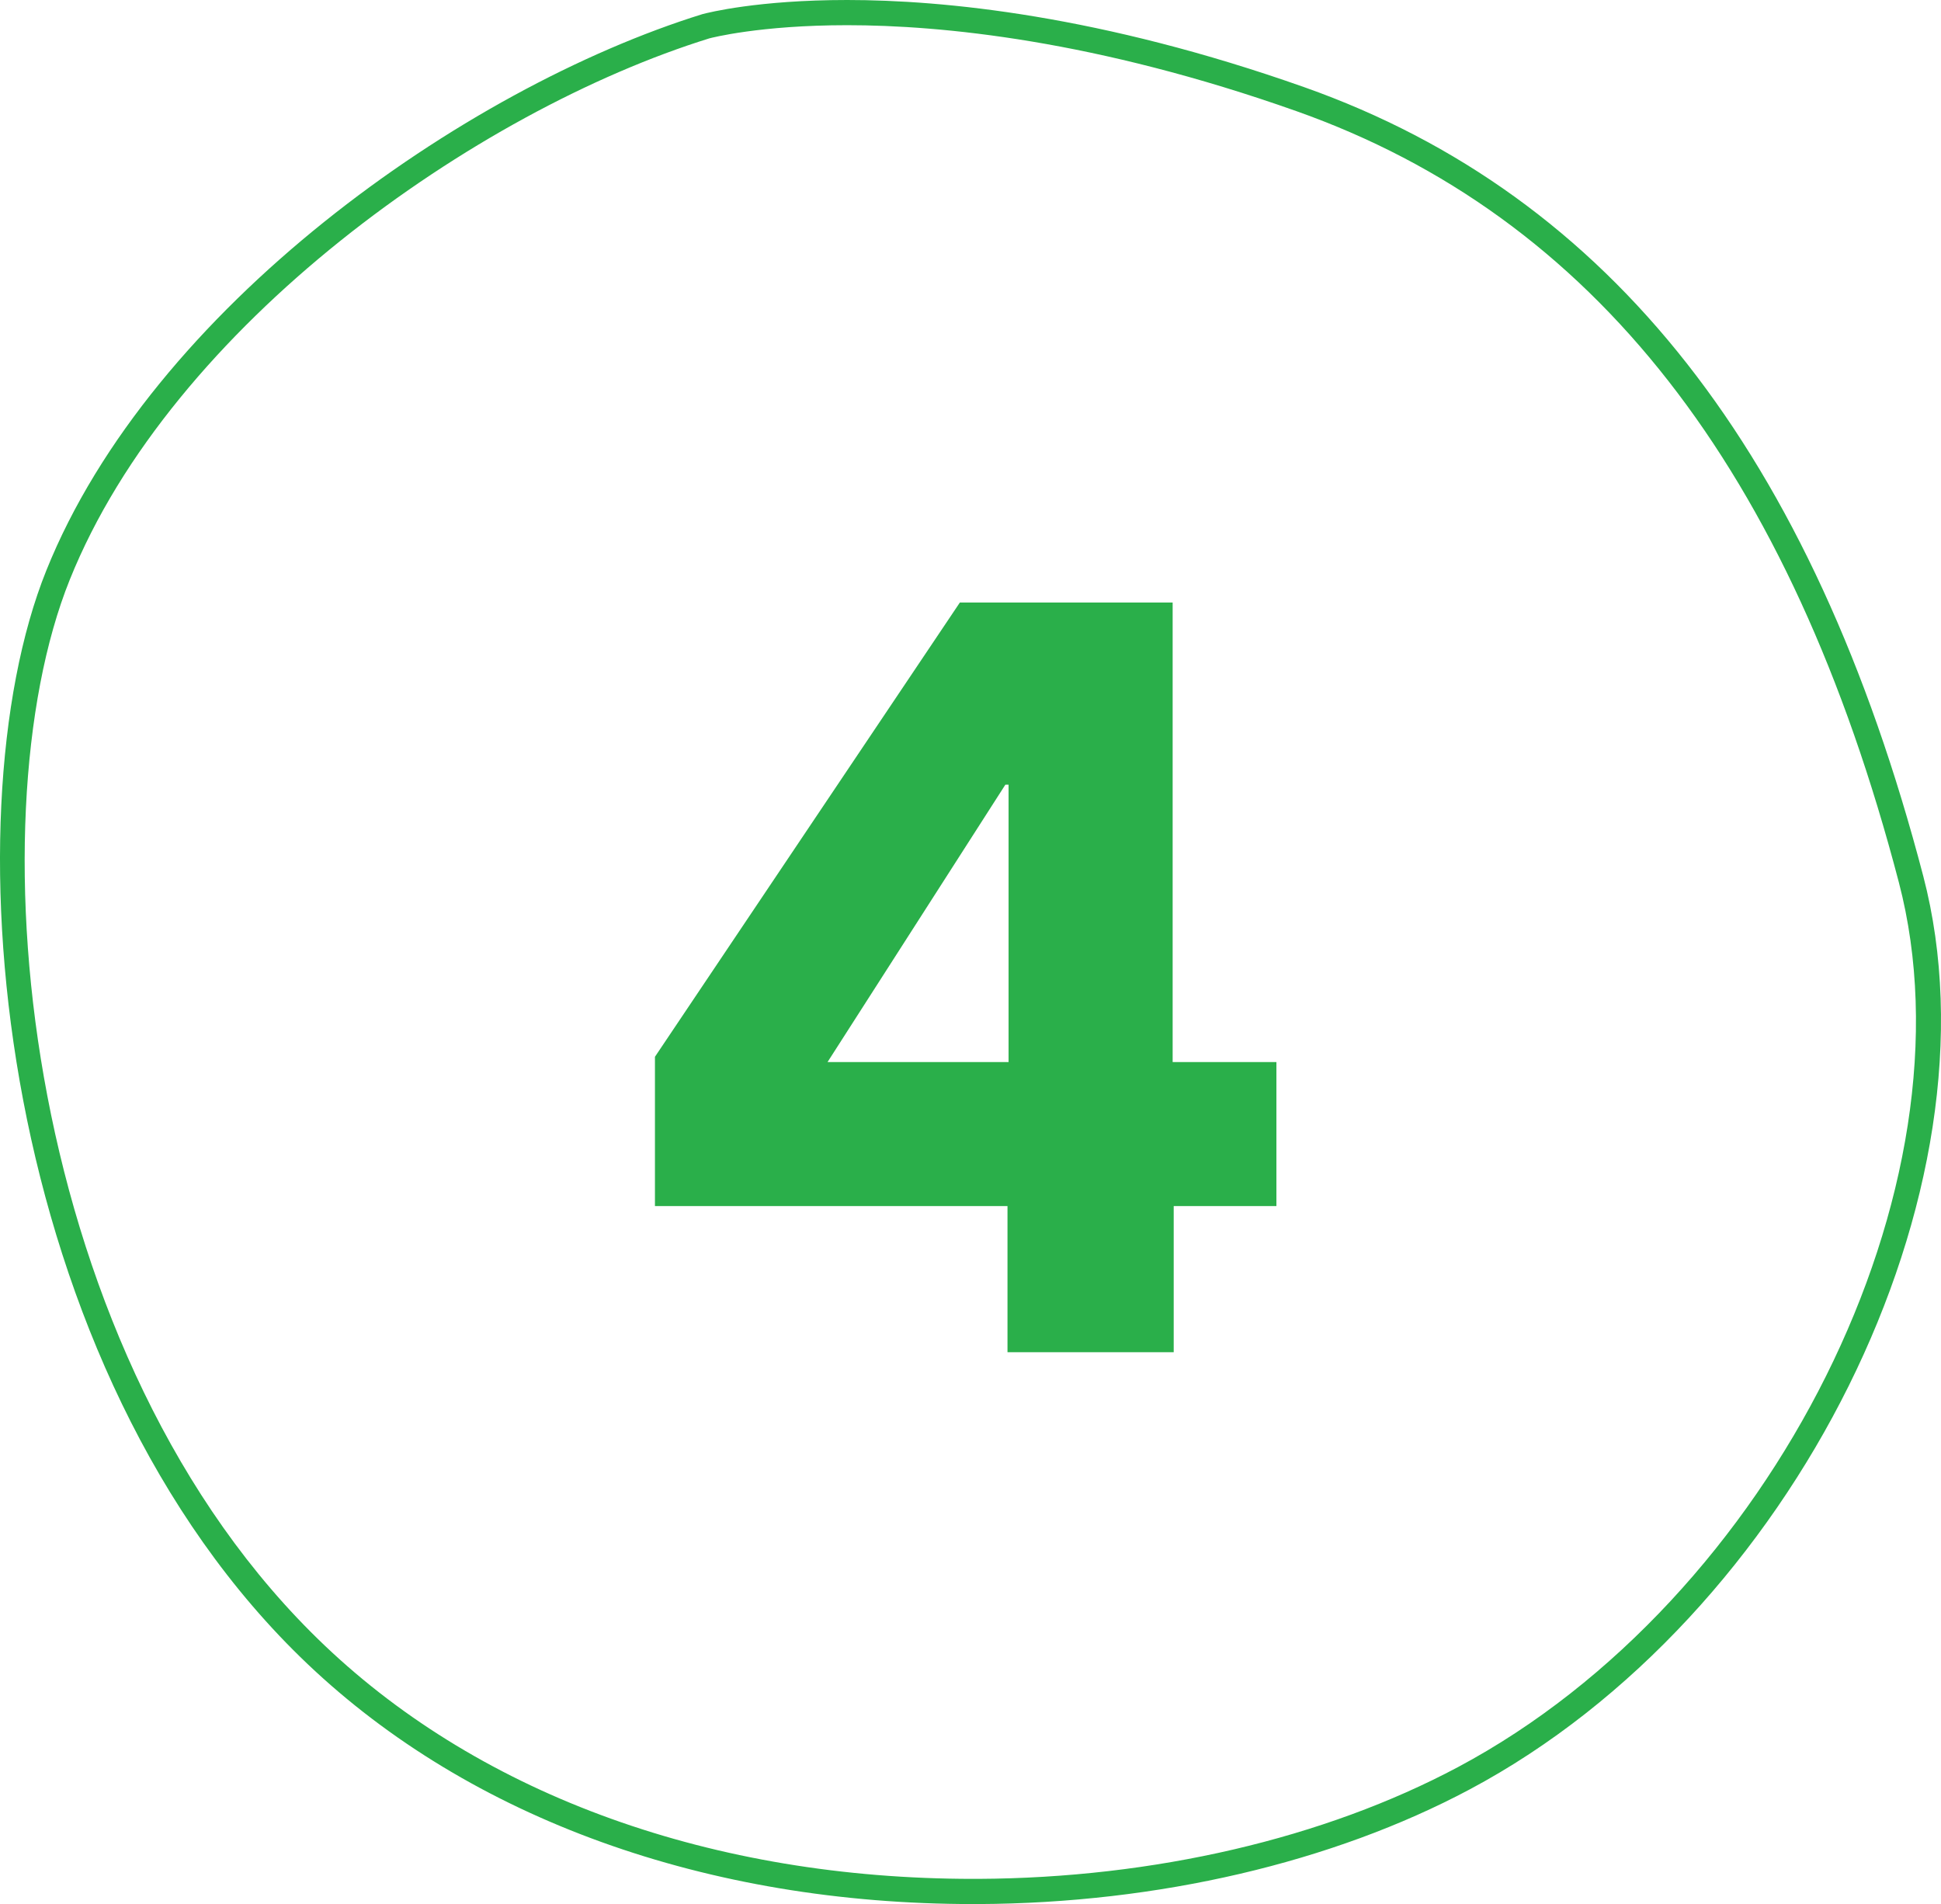 <?xml version="1.0" encoding="utf-8"?>
<!-- Generator: Adobe Illustrator 17.0.0, SVG Export Plug-In . SVG Version: 6.00 Build 0)  -->
<!DOCTYPE svg PUBLIC "-//W3C//DTD SVG 1.1//EN" "http://www.w3.org/Graphics/SVG/1.1/DTD/svg11.dtd">
<svg version="1.1" id="Layer_1" xmlns="http://www.w3.org/2000/svg" xmlns:xlink="http://www.w3.org/1999/xlink" x="0px" y="0px"
	 width="77.051px" height="75.574px" viewBox="0 0 77.051 75.574" enable-background="new 0 0 77.051 75.574" xml:space="preserve">
<g>
	<g>
		<g>
			<path fill="#2AAF4A" d="M38.634,75.574c-10.58,0-19.966-3.386-26.431-9.534C-0.084,54.362-2.142,32.535,1.84,22.64
				C6.012,12.257,18.371,3.516,27.881,0.562C28.114,0.5,30.089,0,33.63,0c3.815,0,10.063,0.602,18.16,3.466
				C63.926,7.762,71.958,18.001,76.346,34.77c3.263,12.466-5.148,29.406-18,36.251c-5.451,2.904-12.381,4.521-19.513,4.553
				L38.634,75.574z M33.63,1c-3.472,0-5.392,0.502-5.472,0.523C18.888,4.402,6.825,12.917,2.768,23.013
				c-3.878,9.639-1.862,30.911,10.125,42.303c6.278,5.97,15.42,9.258,25.742,9.258l0.194,0c6.972-0.031,13.736-1.606,19.047-4.436
				c12.48-6.648,20.659-23.057,17.502-35.116C71.081,18.599,63.256,8.585,51.456,4.409C43.493,1.592,37.367,1,33.63,1z"/>
		</g>
	</g>
	<g>
		<path fill="#2AAF4A" d="M46.592,47.871v5.8h-6.598v-5.8H25.999v-5.926l12.104-18.03h8.447v18.24h4.119v5.716H46.592z
			 M40.036,31.144H39.91L32.85,42.155h7.187V31.144z"/>
	</g>
</g>
</svg>
